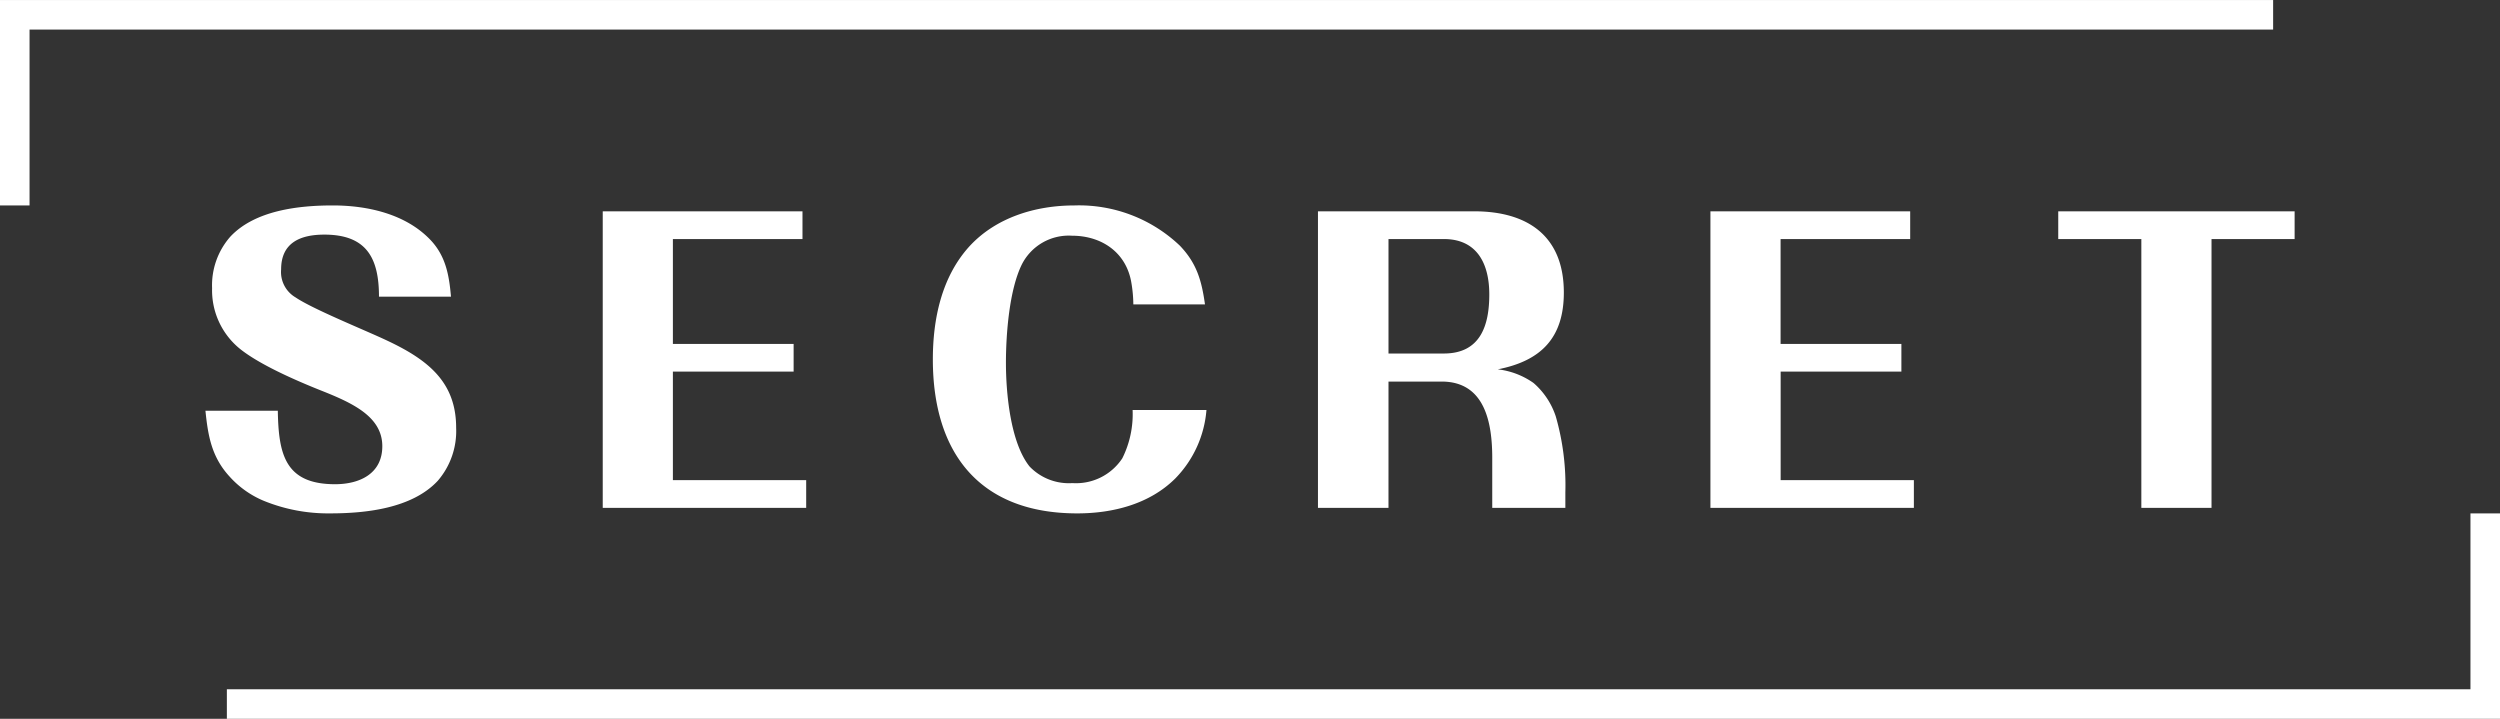 <svg id="グループ_175" data-name="グループ 175" xmlns="http://www.w3.org/2000/svg" width="267.749" height="76.986" viewBox="0 0 267.749 76.986">
  <rect x="0" y="0" width="267.749" height="76.986" fill="#333333" stroke="none"/>
  <path id="パス_1262" data-name="パス 1262" d="M30.347-10.708c-.2-2.294-.554-4.35-2.214-6.09-2.649-2.768-6.723-3.678-10.44-3.678-3.638,0-8.344.514-10.993,3.361a7.881,7.881,0,0,0-1.938,5.5A8.077,8.077,0,0,0,7.728-5.132c2.1,1.7,6.011,3.4,8.581,4.429C19.71.642,22.992,2.1,22.992,5.308c0,2.966-2.452,4.073-5.062,4.073-5.378,0-6.05-3.243-6.129-7.869H4.05c.277,2.729.672,4.983,2.61,7.078a10.182,10.182,0,0,0,3.638,2.57,18.227,18.227,0,0,0,7.118,1.345c3.757,0,8.739-.514,11.507-3.48A8.156,8.156,0,0,0,30.9,3.331c0-4.824-2.926-7.237-7.395-9.333-2.333-1.107-7.948-3.361-9.807-4.627a3.15,3.15,0,0,1-1.542-3.005c0-2.847,2.056-3.717,4.627-3.717,4.508,0,5.853,2.491,5.853,6.643ZM54.113,8.946V-2.68H67.044V-5.646H54.113V-16.876h13.88v-2.966H46.6V11.912H68.389V8.946ZM111.1-9.877c-.356-2.531-.87-4.389-2.689-6.288a15.656,15.656,0,0,0-11.31-4.31c-4.113,0-8.423,1.265-11.31,4.469-2.926,3.282-3.836,7.751-3.836,12.022,0,10.044,5.022,16.49,15.462,16.49,3.8,0,7.751-.989,10.519-3.757a11.826,11.826,0,0,0,3.322-7.316h-7.909a10.557,10.557,0,0,1-1.107,5.18A5.934,5.934,0,0,1,96.9,9.262a5.823,5.823,0,0,1-4.587-1.78c-2.056-2.57-2.531-7.869-2.531-11.112,0-3.045.356-7.79,1.7-10.519a5.628,5.628,0,0,1,5.378-3.084c3.2,0,5.853,1.819,6.367,5.1a14.463,14.463,0,0,1,.2,2.254Zm19.654,8.265h5.694c4.666,0,5.418,4.469,5.418,8.186v5.339h7.83V10.251A26.637,26.637,0,0,0,148.664,2.1a8.088,8.088,0,0,0-2.373-3.559,8.274,8.274,0,0,0-3.836-1.463c4.666-.91,7.078-3.4,7.078-8.225,0-6.09-3.915-8.7-9.609-8.7H123.2V11.912h7.553Zm0-3.005V-16.876h5.932c3.559,0,4.864,2.649,4.864,5.932,0,3.322-.949,6.327-4.864,6.327Zm42,13.564V-2.68h12.931V-5.646H172.747V-16.876h13.88v-2.966H165.233V11.912h21.789V8.946ZM218.9-16.876h8.9v-2.966H202.484v2.966h8.9V11.912H218.9Z" transform="translate(17.953 42.478)" fill="#fff"/>
  <path id="パス_1261" data-name="パス 1261" d="M-9006.553,7336.326h-3.164v-22h243.451v3.164h-240.287Z" transform="translate(9009.717 -7314.323)" fill="#fff"/>
  <path id="パス_1263" data-name="パス 1263" d="M3.164,22H0V0H243.452V3.164H3.164Z" transform="translate(267.749 76.986) rotate(180)" fill="#fff"/>
</svg>
